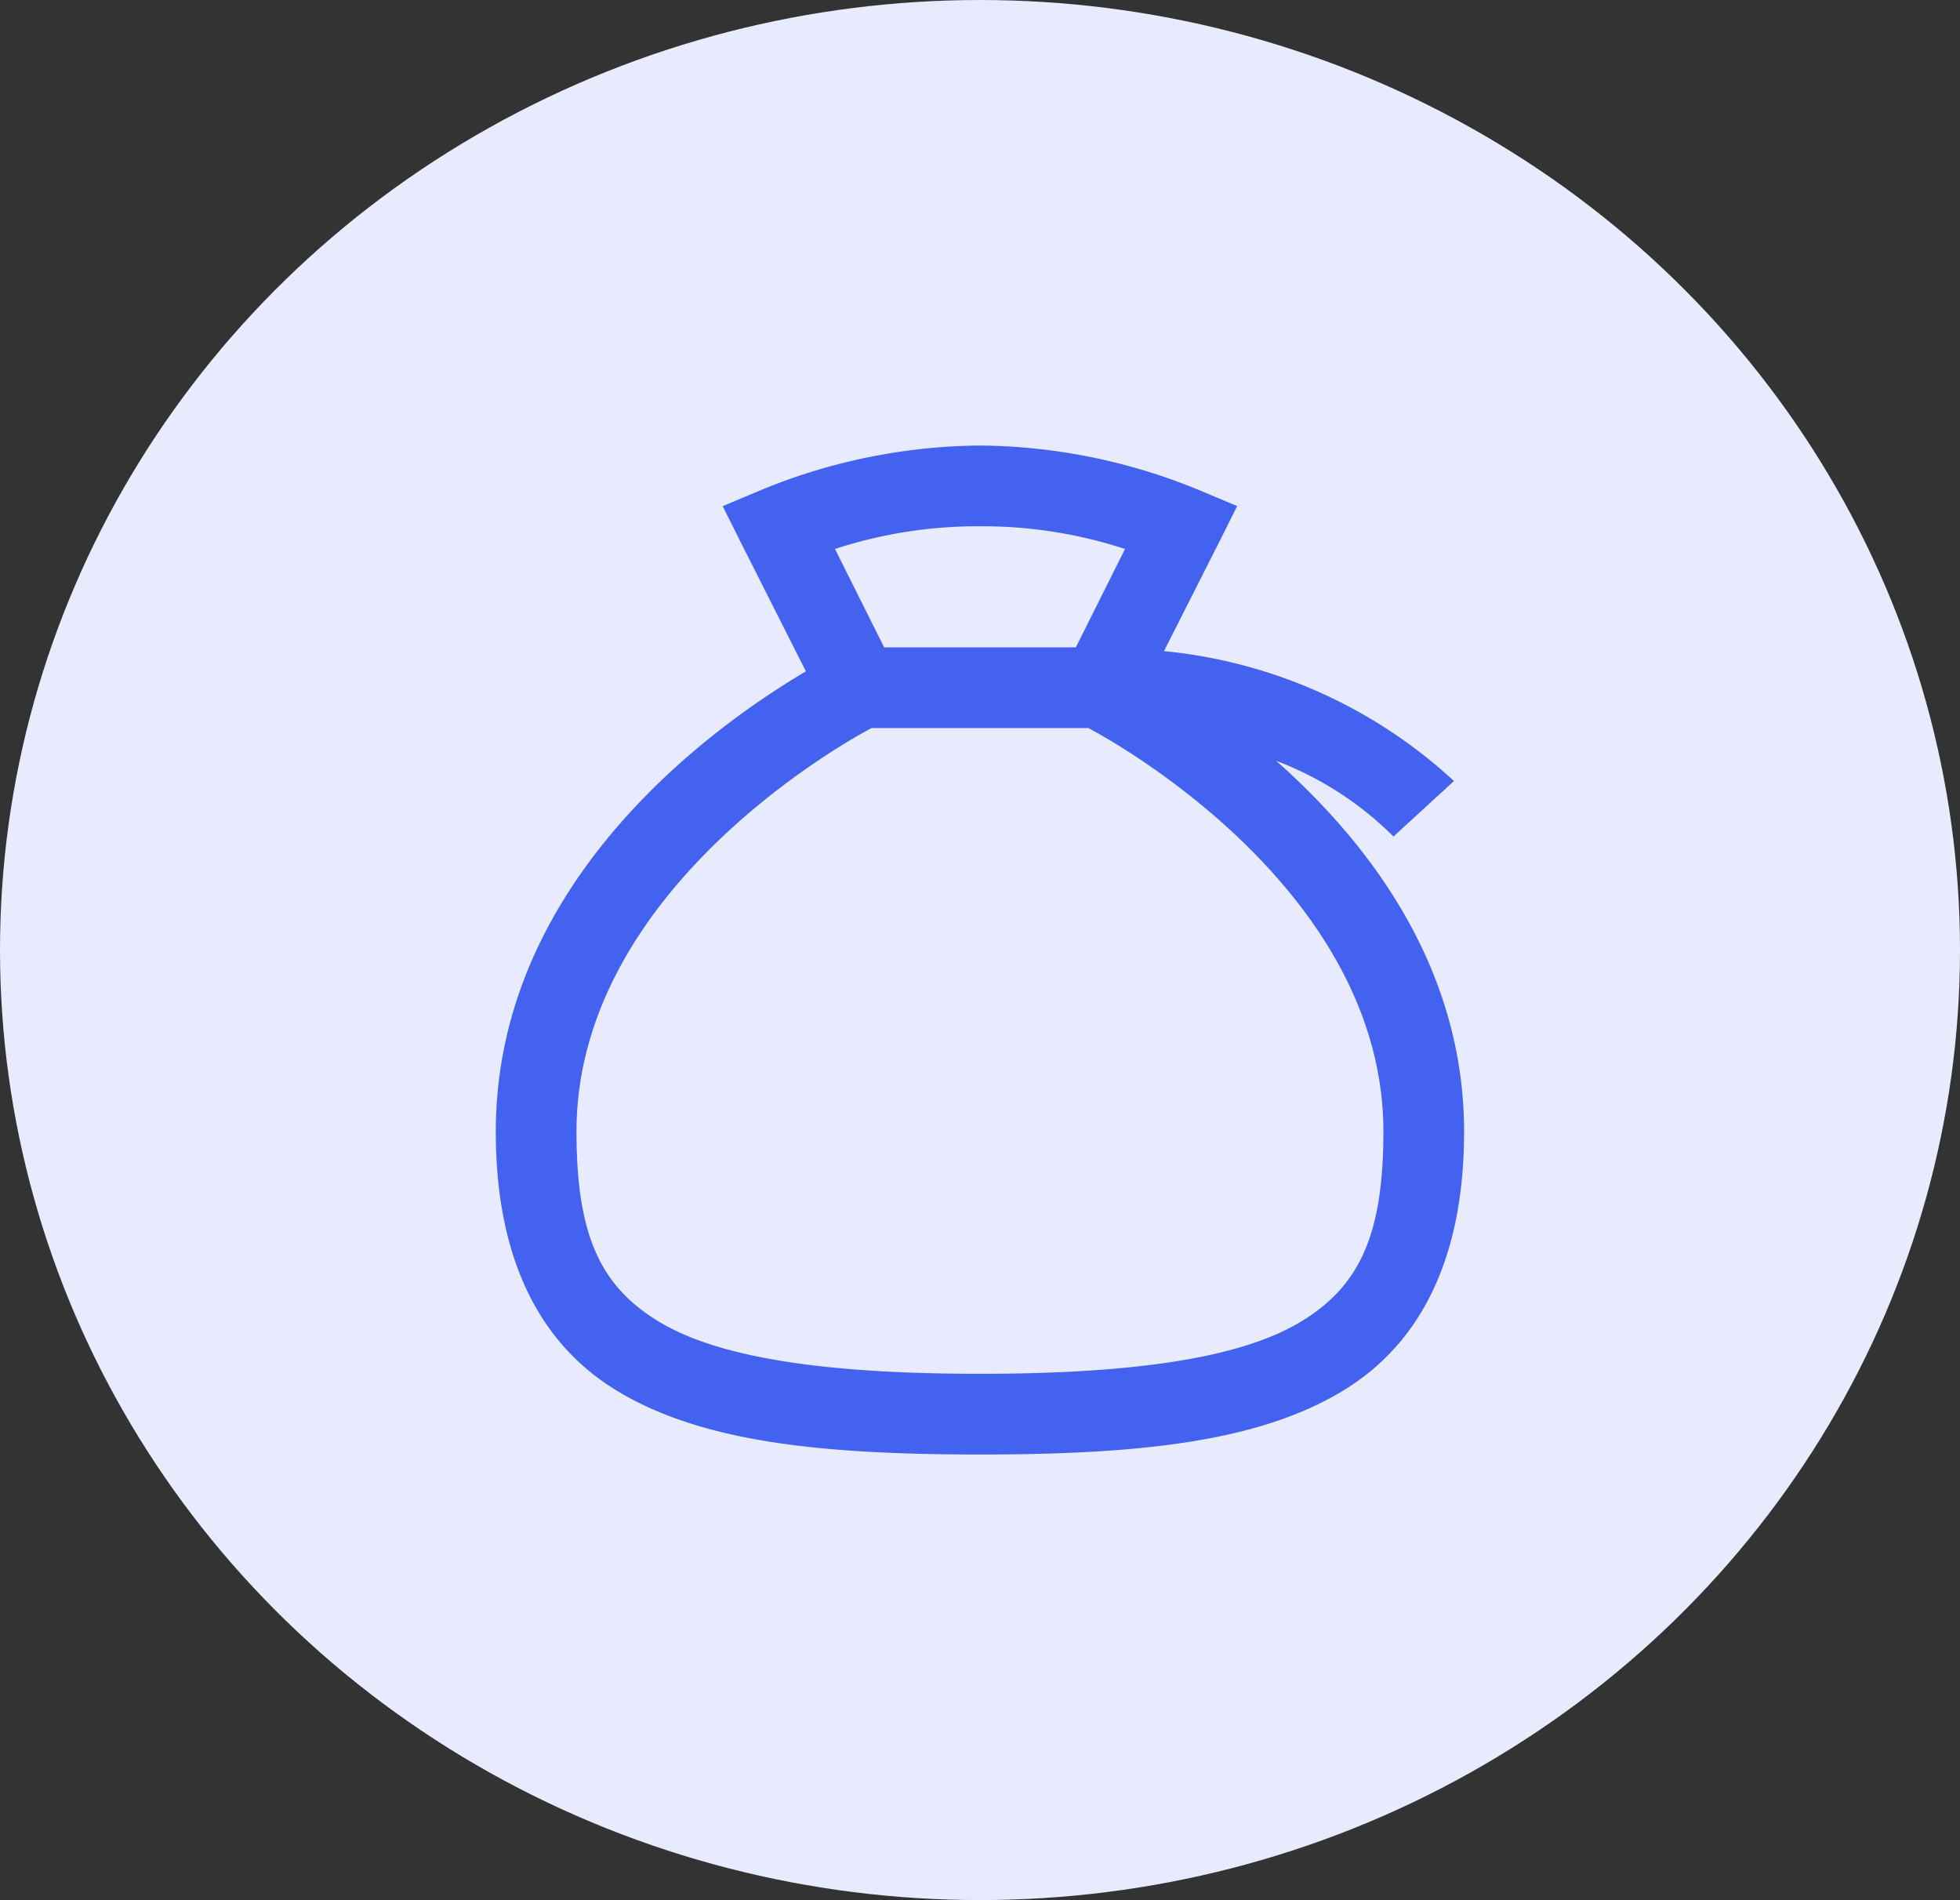 <svg xmlns:xlink="http://www.w3.org/1999/xlink" xmlns="http://www.w3.org/2000/svg" width="65" height="63" viewBox="0 0 65 63">
  <rect x="0" y="0" width="65" height="63" fill="#333333" stroke="none"/>
  <g id="Group_2" data-name="Group 2" transform="translate(-1000.999 -1970.719)">
    <g id="Group_46105" data-name="Group 46105" transform="translate(319.918 -557.362)">
      <ellipse id="Ellipse_1905" data-name="Ellipse 1905" cx="32.5" cy="31.5" rx="32.5" ry="31.5" transform="translate(681.081 2528.081)" fill="#e8ebfd"/>
    </g>
    <g id="Group_1" data-name="Group 1">
      <path id="icons8_money_bag" d="M20.058,3a19.371,19.371,0,0,0-7.234,1.464l-1.3.544.627,1.255,2.133,4.224C11.433,12.169,4,17.323,4,25.749,4,29.7,5.281,32.7,8.056,34.363s6.665,2.091,12,2.091,9.226-.429,12-2.091,4.056-4.663,4.056-8.615c0-5.5-3.209-9.618-6.231-12.294a11.048,11.048,0,0,1,3.889,2.509l2.007-1.84a16.527,16.527,0,0,0-9.618-4.307l1.8-3.555.627-1.255-1.3-.544A19.372,19.372,0,0,0,20.058,3Zm0,2.676a15.247,15.247,0,0,1,4.809.753L23.236,9.691H16.88L15.249,6.429a15.245,15.245,0,0,1,4.809-.753Zm-3.6,6.691h7.193c.329.172,9.785,5.159,9.785,13.382,0,3.44-.8,5.138-2.76,6.315s-5.452,1.714-10.622,1.714S11.4,33.24,9.436,32.064s-2.76-2.875-2.76-6.315c0-8.222,9.456-13.209,9.786-13.382Z" transform="translate(1013.441 1982.492)" fill="#4262ef"/>
    </g>
  </g>
</svg>
